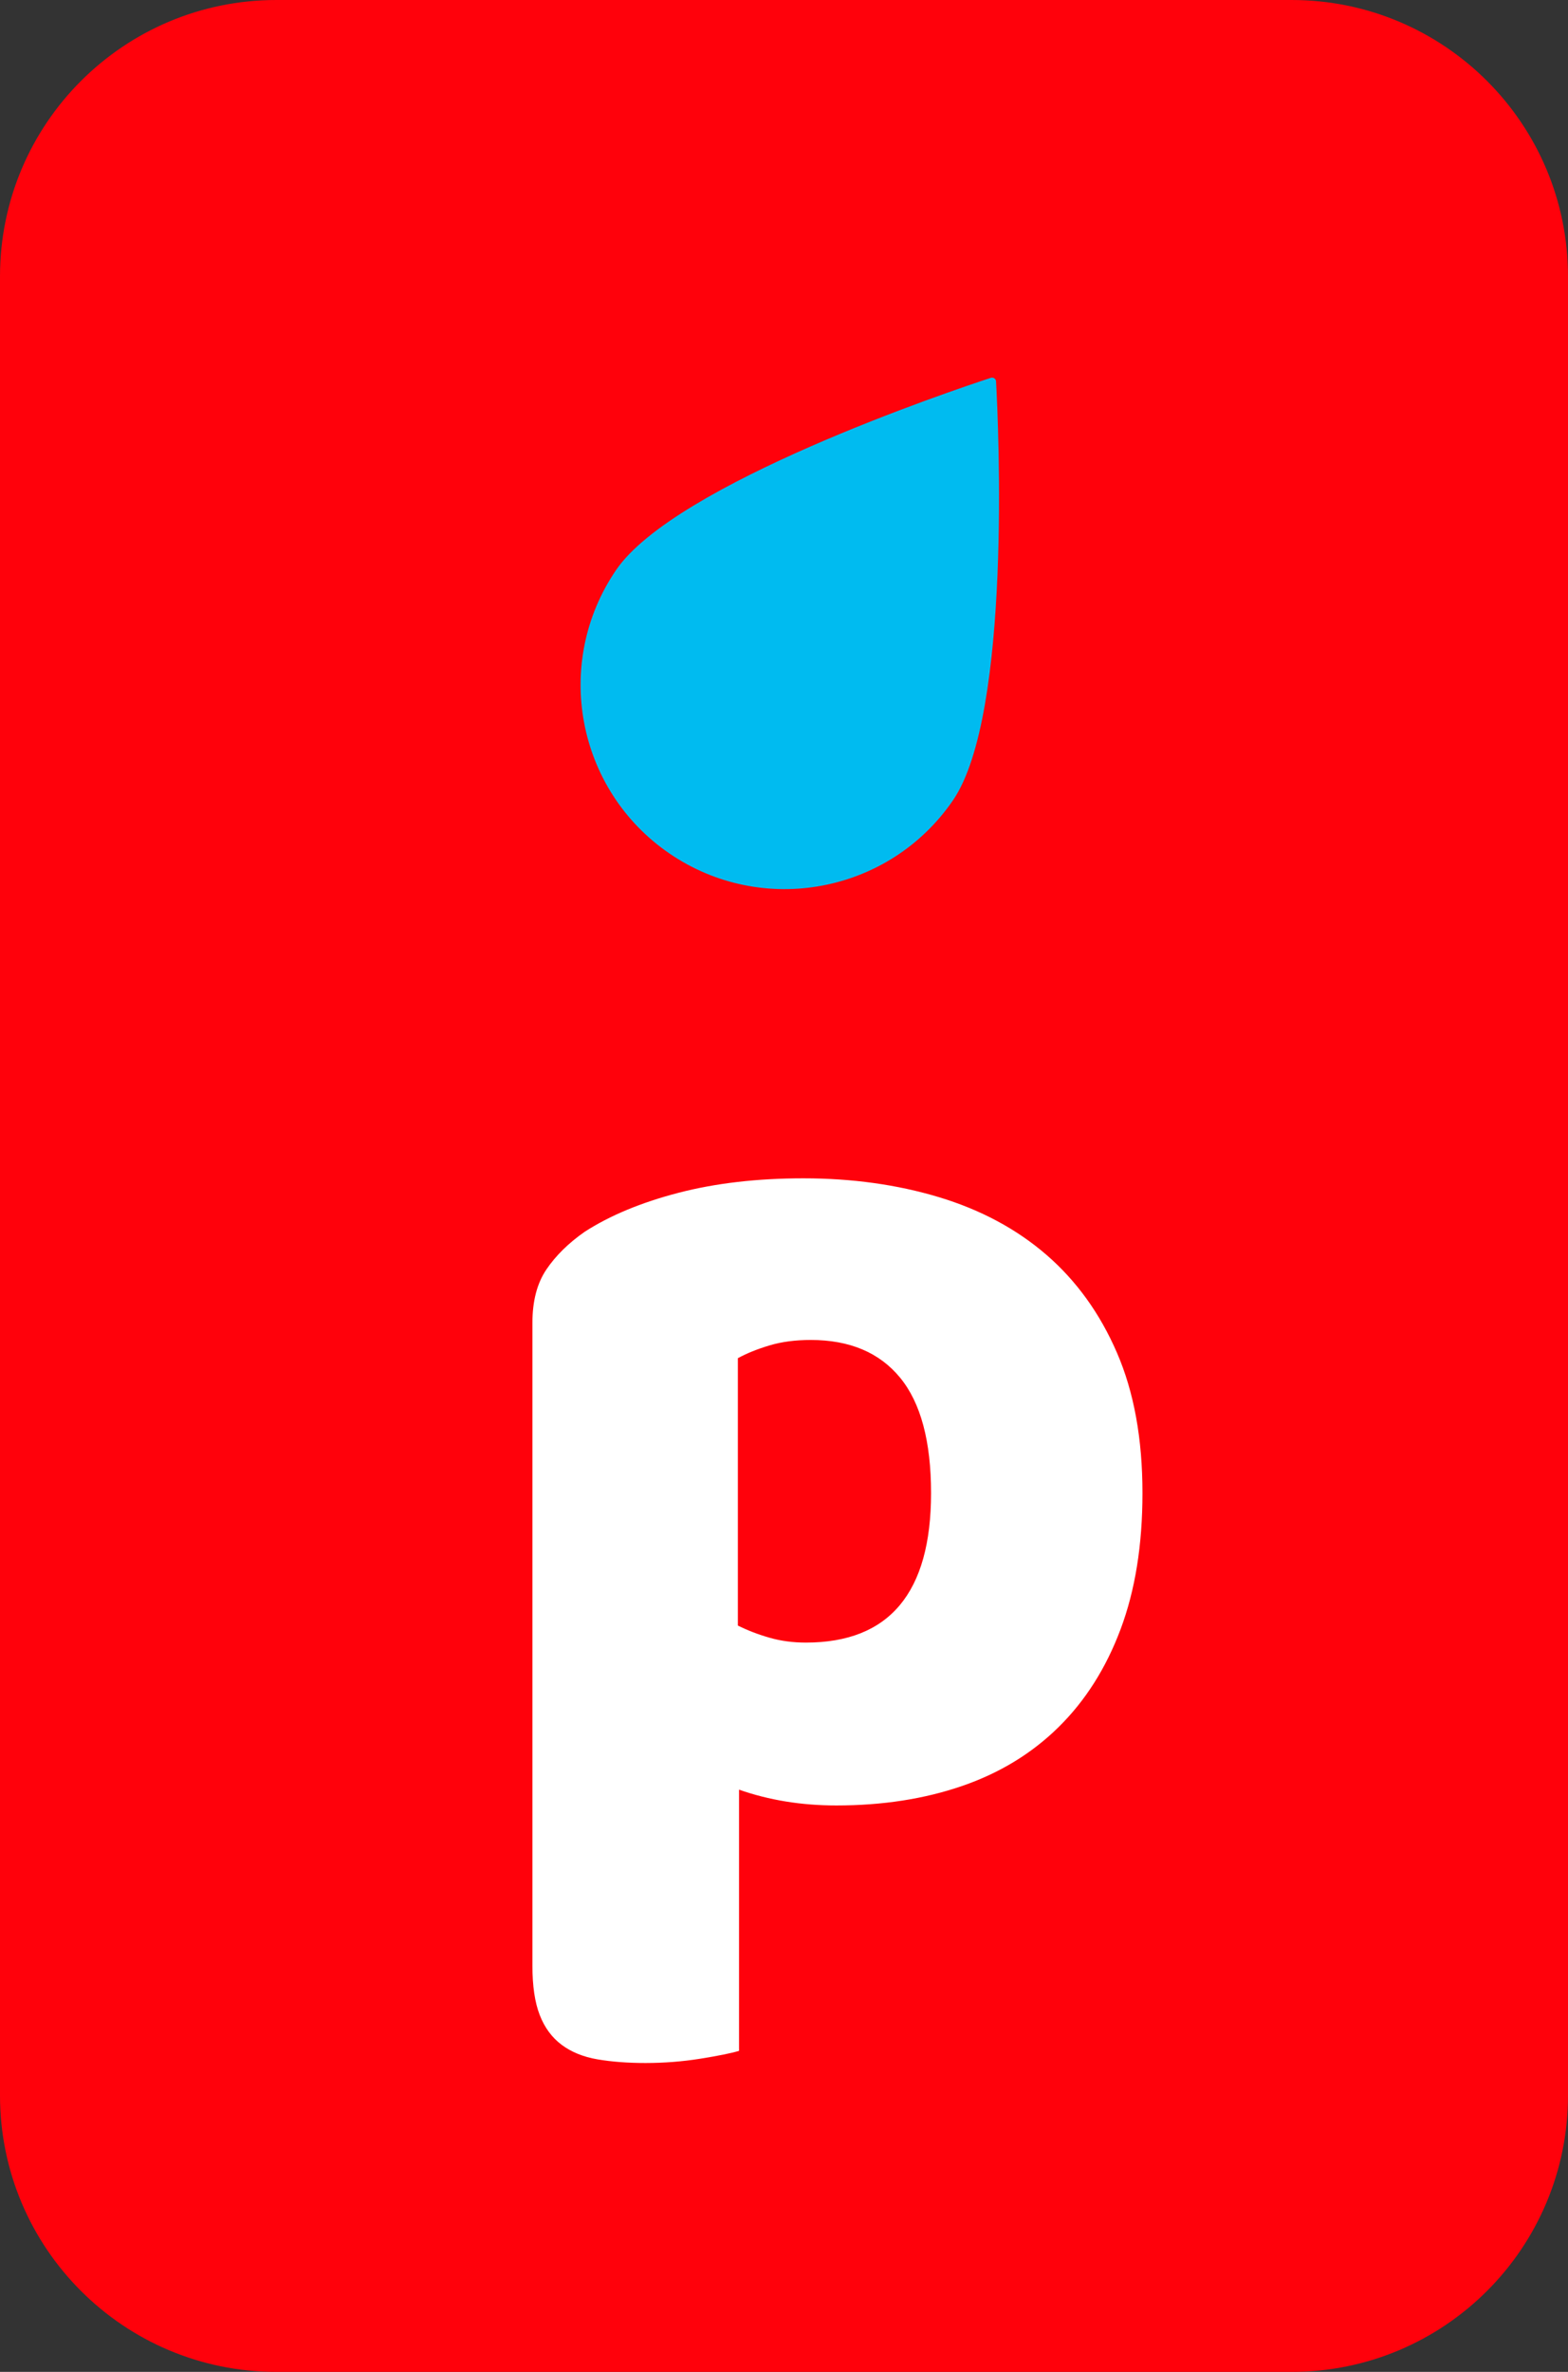 <?xml version="1.0" encoding="utf-8"?>
<!-- Generator: Adobe Illustrator 26.3.1, SVG Export Plug-In . SVG Version: 6.00 Build 0)  -->
<svg version="1.1" id="Layer_1" xmlns="http://www.w3.org/2000/svg" xmlns:xlink="http://www.w3.org/1999/xlink" x="0px" y="0px"
	 viewBox="0 0 330.49 499.81" style="enable-background:new 0 0 330.49 499.81;" xml:space="preserve">
<rect x="0" y="0" width="330.49" height="499.81" fill="#333333" stroke="none"/>
<style type="text/css">
	.st0{fill:#FF010B;}
	.st1{fill:#00BBF0;}
	.st2{fill:#FFFFFF;}
</style>
<path class="st0" d="M272.23,499.81H58.26C26.08,499.81,0,473.73,0,441.55L0,58.26C0,26.08,26.08,0,58.26,0l213.97,0
	c32.18,0,58.26,26.08,58.26,58.26v383.29C330.49,473.73,304.41,499.81,272.23,499.81z"/>
<g>
	<path class="st1" d="M200.87,168.63c-13.41,19.6-40.17,24.62-59.77,11.22c-19.6-13.41-24.62-40.17-11.22-59.77
		c12.42-18.15,70.45-37.67,78.96-40.46c0.53-0.17,1.07,0.2,1.1,0.76C210.43,89.31,213.28,150.47,200.87,168.63z"/>
	<g>
		<path class="st2" d="M169.34,248.3c10.24,0,19.76,1.32,28.56,3.97c8.79,2.65,16.35,6.7,22.67,12.16
			c6.31,5.47,11.27,12.34,14.85,20.62c3.59,8.28,5.38,18.14,5.38,29.58c0,10.93-1.54,20.49-4.61,28.68
			c-3.07,8.2-7.43,15.07-13.06,20.62c-5.63,5.55-12.42,9.69-20.36,12.42c-7.94,2.73-16.77,4.1-26.51,4.1
			c-7.34,0-14.17-1.11-20.49-3.33v55.04c-1.71,0.51-4.44,1.06-8.2,1.66c-3.76,0.6-7.6,0.9-11.52,0.9c-3.76,0-7.13-0.26-10.12-0.77
			c-2.99-0.51-5.51-1.54-7.56-3.07c-2.05-1.54-3.59-3.63-4.61-6.27c-1.03-2.65-1.54-6.11-1.54-10.37V278.77
			c0-4.61,0.98-8.36,2.95-11.27c1.96-2.9,4.65-5.55,8.07-7.94c5.29-3.41,11.86-6.15,19.72-8.2
			C150.82,249.32,159.61,248.3,169.34,248.3z M169.86,346.13c17.58,0,26.38-10.5,26.38-31.5c0-10.92-2.18-19.04-6.53-24.33
			c-4.35-5.29-10.63-7.94-18.82-7.94c-3.25,0-6.15,0.38-8.71,1.15c-2.56,0.77-4.78,1.66-6.66,2.69v56.34
			c2.05,1.02,4.27,1.88,6.66,2.56C164.56,345.79,167.12,346.13,169.86,346.13z"/>
	</g>
</g>
</svg>
